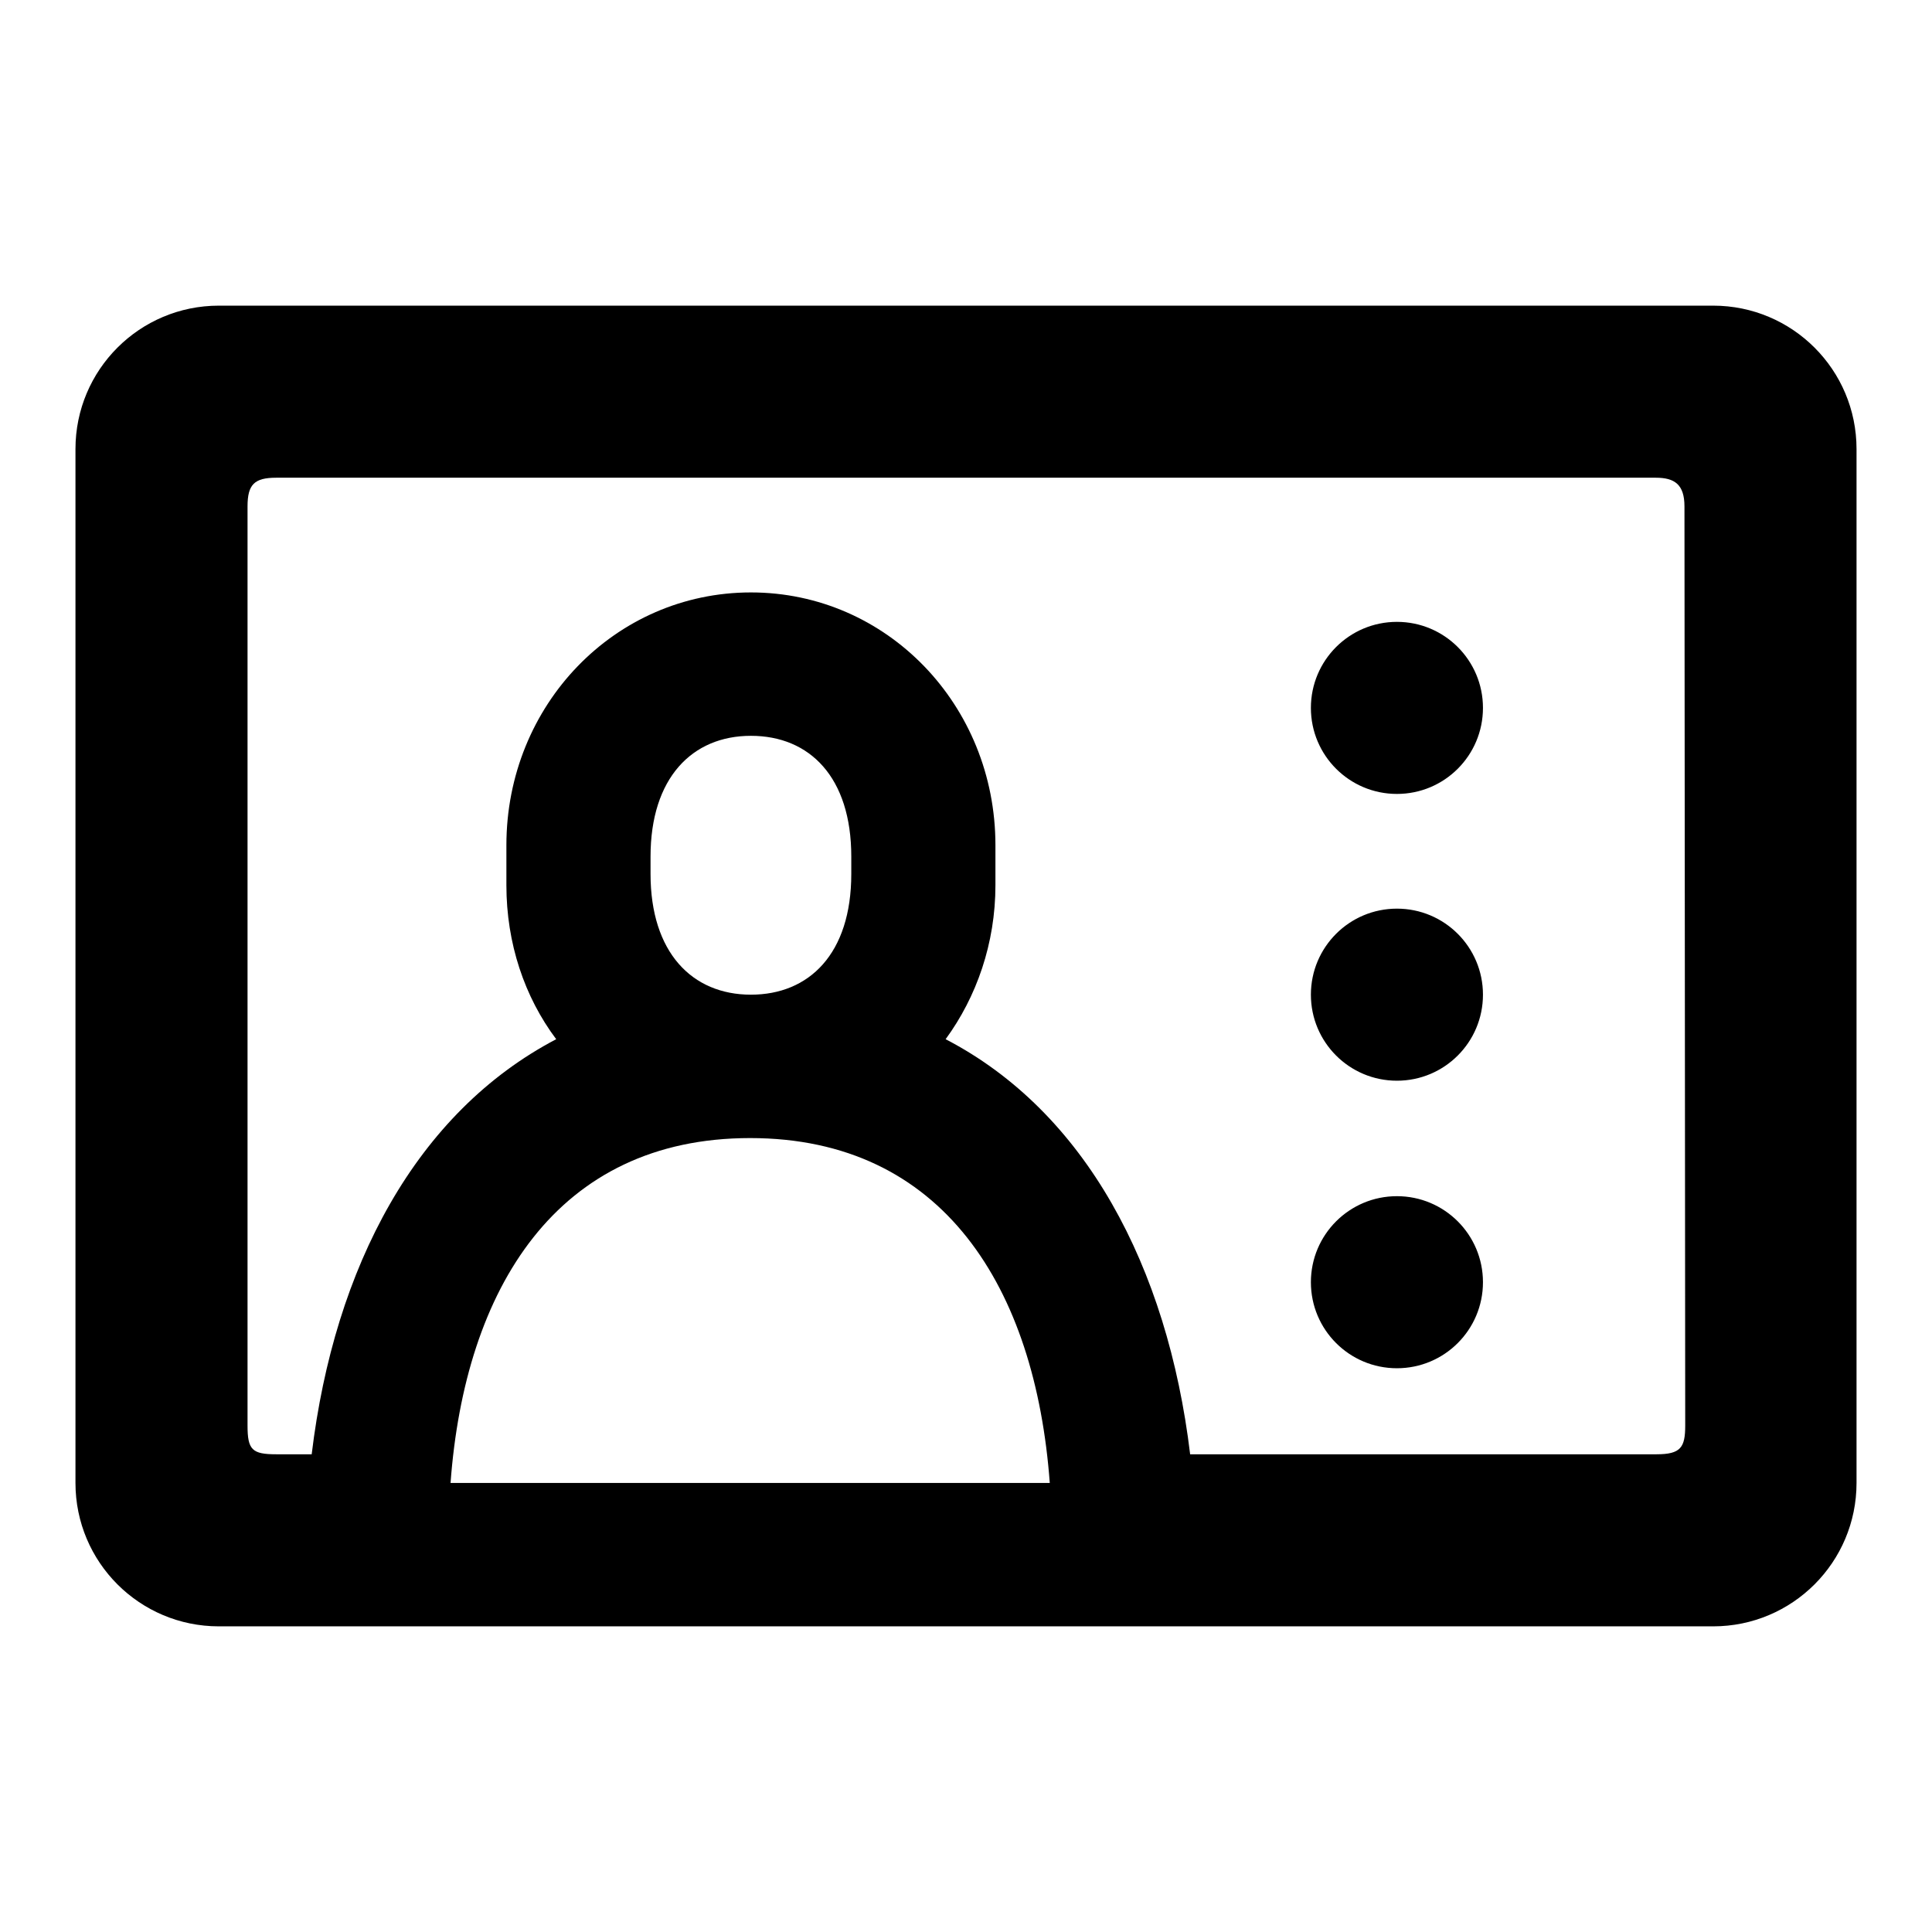 <?xml version="1.0" encoding="utf-8"?>
<!-- Svg Vector Icons : http://www.onlinewebfonts.com/icon -->
<!DOCTYPE svg PUBLIC "-//W3C//DTD SVG 1.1//EN" "http://www.w3.org/Graphics/SVG/1.1/DTD/svg11.dtd">
<svg version="1.1" xmlns="http://www.w3.org/2000/svg" xmlns:xlink="http://www.w3.org/1999/xlink" x="0px" y="0px" viewBox="0 0 256 256" enable-background="new 0 0 256 256" xml:space="preserve">
<g><g><path fill="#000000" d="M227,215.5h-60.9h-118H29c-10.5,0-19-8.5-19-19v-137c0-10.5,8.5-19,19-19h198c10.5,0,19,8.5,19,19v137C246,207,237.5,215.5,227,215.5z M139.1,196.5c-1.9-25.8-14.1-45.7-39.7-45.7c-25.6,0-37.8,19.9-39.7,45.7H139.1z M112.8,115.8v-2.3c0-10.5-5.5-16-13.3-16c-7.8,0-13.3,5.6-13.3,16v2.3c0,10.4,5.5,16,13.3,16C107.2,131.8,112.8,126.4,112.8,115.8z M223.2,67.1c0-2.9-1.3-3.8-3.8-3.8H36.6c-2.9,0-3.8,0.9-3.8,3.8v121.8c0,3.2,0.6,3.8,3.8,3.8h4.7c3-24.9,13.9-45.3,32.4-55c-4.2-5.6-6.6-12.7-6.6-20.4V112c0-18.6,14.4-33.5,32.4-33.5s32.4,14.9,32.4,33.5v5.3c0,7.7-2.5,14.8-6.6,20.4c18.5,9.6,29.4,30.1,32.4,55h61.8c3.2,0,3.8-0.9,3.8-3.8L223.2,67.1L223.2,67.1z M185.1,181.3c-6.3,0-11.4-5.1-11.4-11.4c0-6.3,5.1-11.4,11.4-11.4c6.3,0,11.4,5.1,11.4,11.4C196.5,176.2,191.4,181.3,185.1,181.3z M185.1,143.2c-6.3,0-11.4-5.1-11.4-11.4c0-6.3,5.1-11.4,11.4-11.4c6.3,0,11.4,5.1,11.4,11.4C196.5,138.1,191.4,143.2,185.1,143.2z M185.1,105.2c-6.3,0-11.4-5.1-11.4-11.4c0-6.3,5.1-11.4,11.4-11.4c6.3,0,11.4,5.1,11.4,11.4C196.5,100.1,191.4,105.2,185.1,105.2z"/></g></g>
</svg>